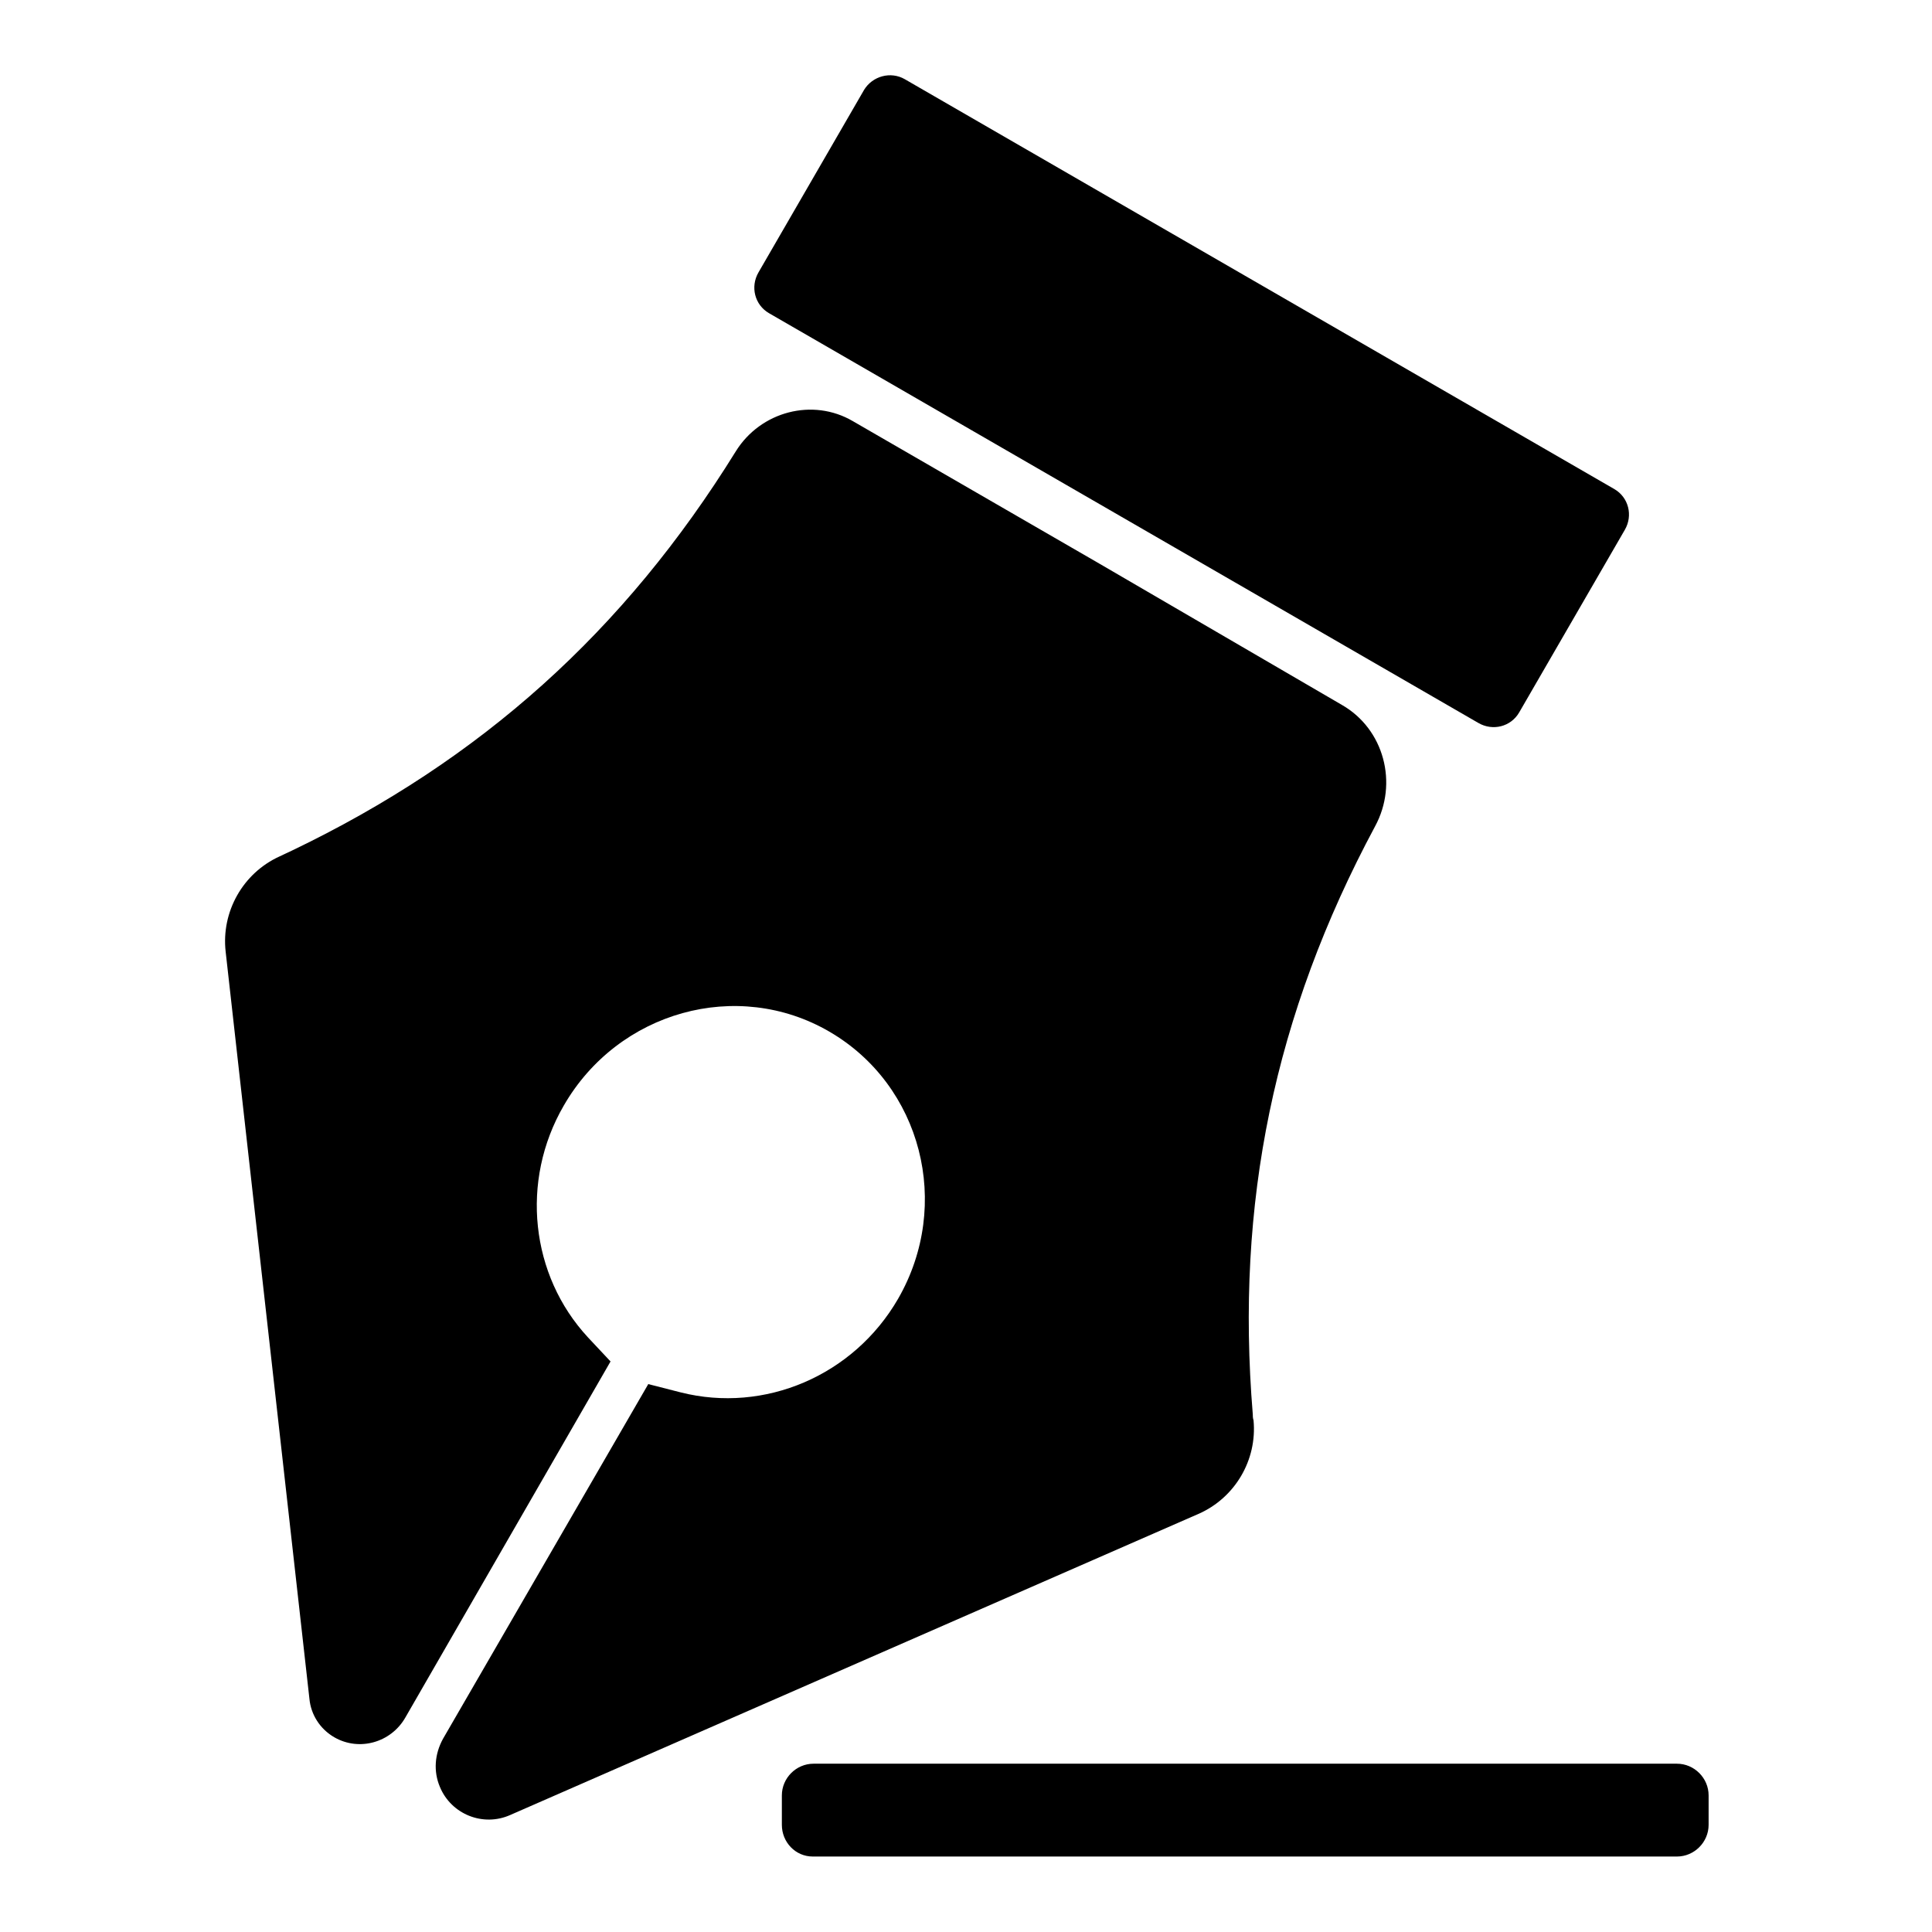 <?xml version="1.0" encoding="utf-8"?>
<!-- Svg Vector Icons : http://www.onlinewebfonts.com/icon -->
<!DOCTYPE svg PUBLIC "-//W3C//DTD SVG 1.1//EN" "http://www.w3.org/Graphics/SVG/1.1/DTD/svg11.dtd">
<svg version="1.1" xmlns="http://www.w3.org/2000/svg" xmlns:xlink="http://www.w3.org/1999/xlink" x="0px" y="0px" viewBox="0 0 256 256" enable-background="new 0 0 256 256" xml:space="preserve">
<g> <path fill="#000000" d="M119.9,10.5l94,54.3c1.9,1.1,2.5,3.5,1.4,5.4l-14,24.2c-1.1,1.9-3.5,2.5-5.4,1.4l-94-54.3 c-1.9-1.1-2.5-3.5-1.4-5.4l14-24.2C115.6,10.1,118,9.4,119.9,10.5z M166,187.4c0,0.2,0,0.5,0.1,0.8c0.5,5.3-2.5,10.3-7.3,12.4 l-91.2,39.9c-3.6,1.6-7.8-0.1-9.3-3.7c-0.9-2.1-0.7-4.4,0.4-6.4l27.2-47l4.3,1.1c11.1,2.8,22.9-2.2,28.8-12.4 c7.2-12.5,3.1-28.3-9.1-35.4c-12.2-7.1-28-2.7-35.2,9.8c-5.8,10-4.4,22.5,3.2,30.7l3,3.2l-27.2,47.2c-1.9,3.3-6.1,4.5-9.4,2.6 c-1.9-1.1-3.1-3-3.3-5.1l-11.1-99c-0.6-5.3,2.3-10.4,7.1-12.6c0.6-0.3,1.1-0.5,1.7-0.8c25-12,44-29,58.8-52.9 c3.3-5.3,10.2-7.1,15.5-4l32.7,18.9l32.1,18.7c5.6,3.2,7.5,10.4,4.4,16.1C168.8,134.5,163.7,159.5,166,187.4L166,187.4z  M103.6,241.8v-3.9c0-2.3,1.9-4.2,4.2-4.2h114.4c2.3,0,4.2,1.9,4.2,4.2v3.9c0,2.3-1.9,4.2-4.2,4.2H107.7 C105.4,246,103.6,244.1,103.6,241.8L103.6,241.8z"/></g>
</svg>